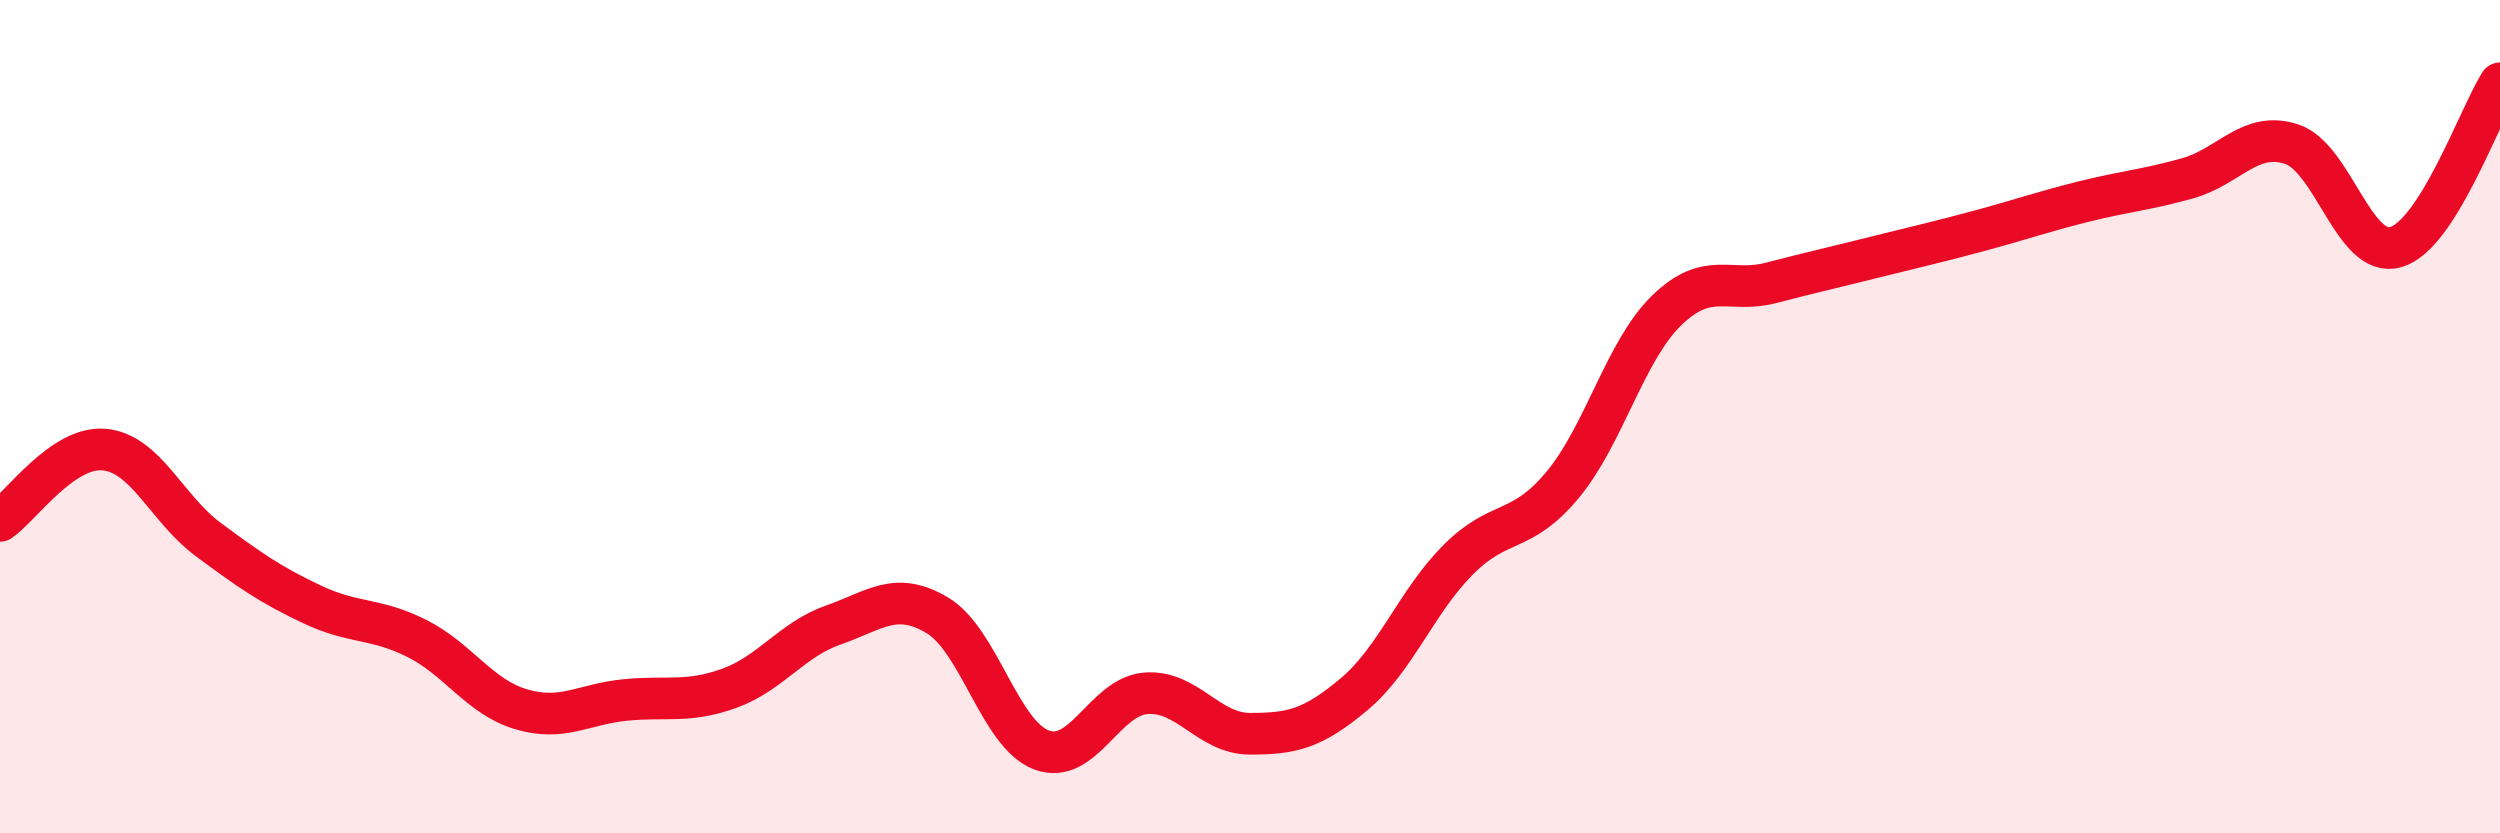 
    <svg width="60" height="20" viewBox="0 0 60 20" xmlns="http://www.w3.org/2000/svg">
      <path
        d="M 0,12.5 C 0.5,12.16 1.5,10.7 2.5,10.79 C 3.5,10.88 4,12.21 5,12.95 C 6,13.69 6.5,14.04 7.5,14.51 C 8.5,14.98 9,14.82 10,15.32 C 11,15.82 11.5,16.72 12.5,17.02 C 13.5,17.32 14,16.9 15,16.8 C 16,16.7 16.5,16.88 17.5,16.52 C 18.5,16.16 19,15.35 20,15 C 21,14.65 21.5,14.17 22.5,14.77 C 23.5,15.37 24,17.63 25,18 C 26,18.37 26.5,16.72 27.5,16.64 C 28.5,16.56 29,17.61 30,17.61 C 31,17.61 31.5,17.5 32.5,16.66 C 33.5,15.82 34,14.43 35,13.43 C 36,12.43 36.5,12.84 37.5,11.64 C 38.5,10.44 39,8.42 40,7.45 C 41,6.48 41.5,7.05 42.5,6.79 C 43.5,6.53 44,6.42 45,6.17 C 46,5.92 46.5,5.81 47.5,5.54 C 48.5,5.27 49,5.09 50,4.84 C 51,4.59 51.5,4.56 52.5,4.28 C 53.5,4 54,3.13 55,3.46 C 56,3.79 56.5,6.22 57.5,5.93 C 58.5,5.64 59.5,2.79 60,2L60 20L0 20Z"
        fill="#EB0A25"
        opacity="0.1"
        stroke-linecap="round"
        stroke-linejoin="round"
      />
      <path
        d="M 0,12.5 C 0.5,12.16 1.5,10.7 2.5,10.79 C 3.5,10.88 4,12.21 5,12.95 C 6,13.69 6.5,14.04 7.5,14.51 C 8.5,14.98 9,14.82 10,15.32 C 11,15.82 11.5,16.72 12.5,17.02 C 13.5,17.32 14,16.9 15,16.8 C 16,16.7 16.5,16.88 17.5,16.52 C 18.5,16.16 19,15.35 20,15 C 21,14.65 21.5,14.17 22.5,14.77 C 23.5,15.37 24,17.63 25,18 C 26,18.37 26.5,16.72 27.5,16.64 C 28.5,16.56 29,17.61 30,17.61 C 31,17.61 31.5,17.5 32.5,16.66 C 33.5,15.82 34,14.43 35,13.43 C 36,12.43 36.5,12.84 37.5,11.64 C 38.5,10.44 39,8.42 40,7.45 C 41,6.48 41.5,7.05 42.5,6.79 C 43.5,6.53 44,6.42 45,6.17 C 46,5.92 46.5,5.81 47.5,5.54 C 48.5,5.27 49,5.09 50,4.84 C 51,4.59 51.5,4.56 52.5,4.28 C 53.5,4 54,3.13 55,3.46 C 56,3.79 56.5,6.22 57.5,5.93 C 58.5,5.64 59.5,2.79 60,2"
        stroke="#EB0A25"
        stroke-width="1"
        fill="none"
        stroke-linecap="round"
        stroke-linejoin="round"
      />
    </svg>
  